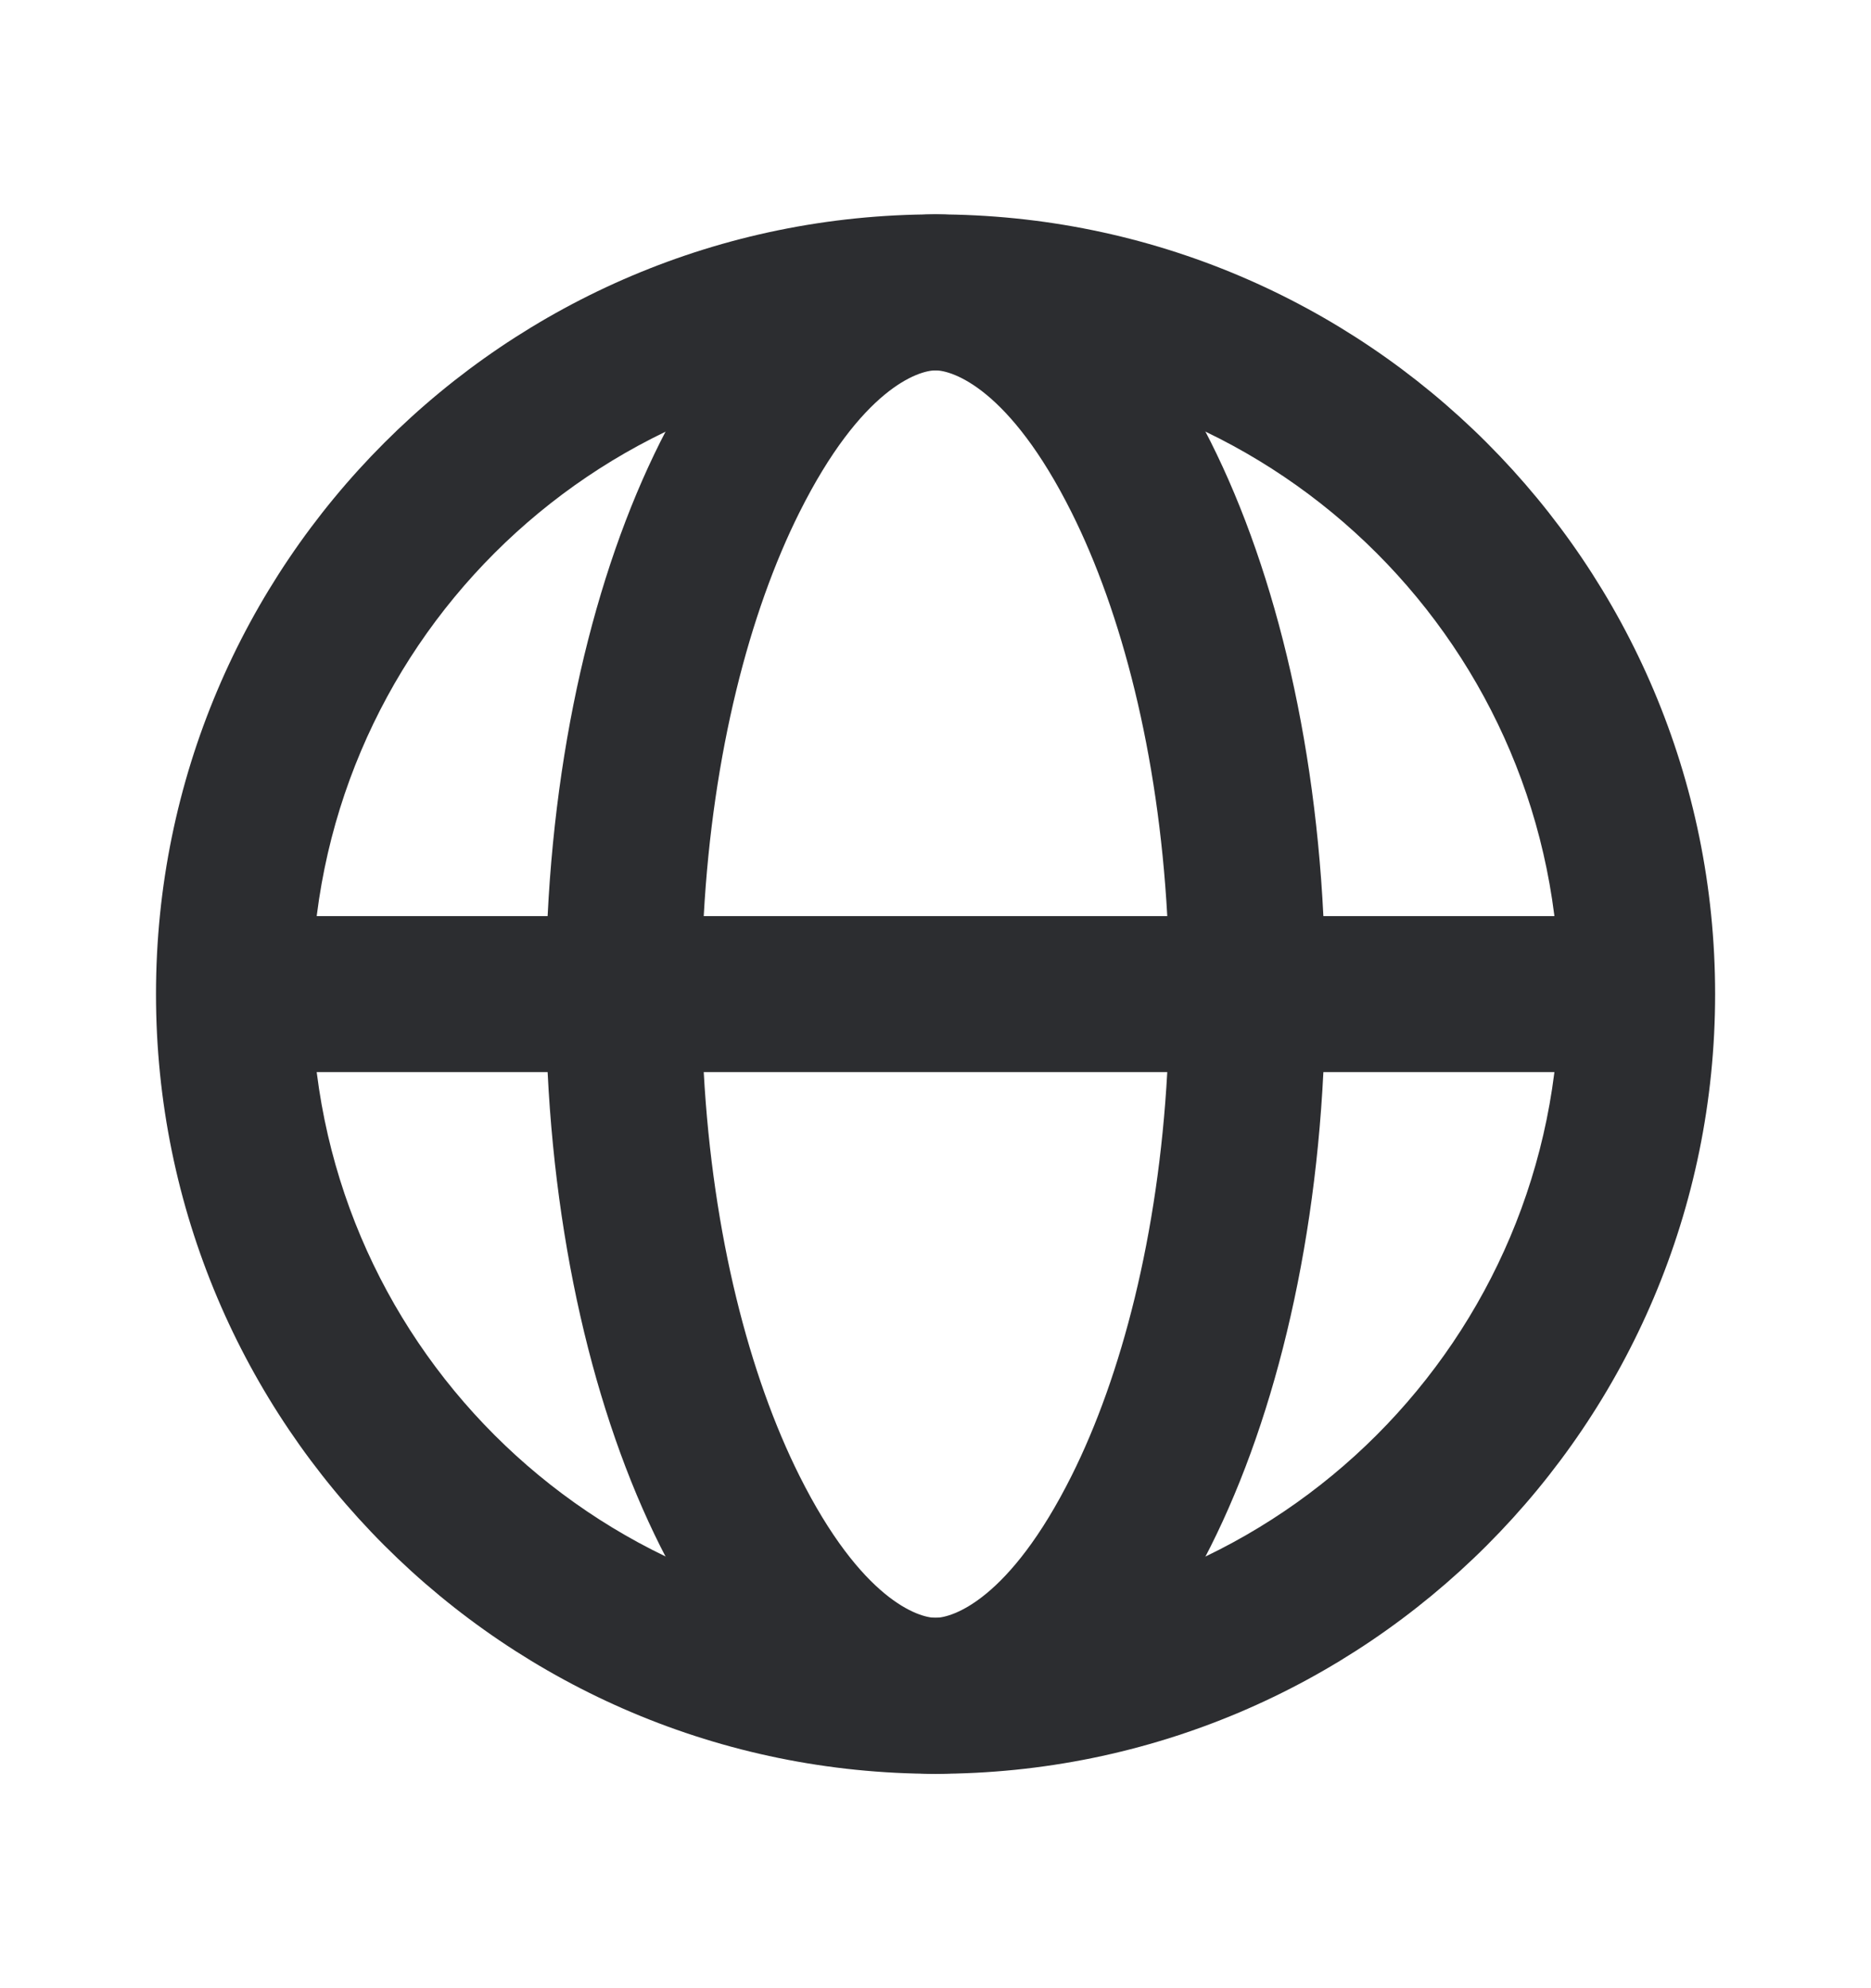 <svg width="16" height="17" viewBox="0 0 16 17" fill="none" xmlns="http://www.w3.org/2000/svg"><path fill-rule="evenodd" clip-rule="evenodd" d="M11.317 9.167H14V7.833H11.317C11.15 4.464 9.728 1.833 8 1.833C6.272 1.833 4.85 4.464 4.683 7.833H2V9.167H4.683C4.85 12.536 6.272 15.167 8 15.167C9.728 15.167 11.15 12.536 11.317 9.167ZM9.982 9.167C9.905 10.563 9.59 11.766 9.164 12.618C8.632 13.682 8.143 13.833 8 13.833C7.857 13.833 7.368 13.682 6.836 12.618C6.41 11.766 6.095 10.563 6.018 9.167H9.982ZM6.018 7.833C6.095 6.437 6.41 5.234 6.836 4.382C7.368 3.318 7.857 3.167 8 3.167C8.143 3.167 8.632 3.318 9.164 4.382C9.59 5.234 9.905 6.437 9.982 7.833H6.018Z" fill="#2C2D30"/><path fill-rule="evenodd" clip-rule="evenodd" d="M8.001 13.833C10.946 13.833 13.334 11.445 13.334 8.5C13.334 5.554 10.946 3.167 8.001 3.167C5.055 3.167 2.667 5.554 2.667 8.5C2.667 11.445 5.055 13.833 8.001 13.833ZM8.001 15.167C11.682 15.167 14.667 12.182 14.667 8.5C14.667 4.818 11.682 1.833 8.001 1.833C4.319 1.833 1.334 4.818 1.334 8.5C1.334 12.182 4.319 15.167 8.001 15.167Z" fill="#2C2D30"/></svg>